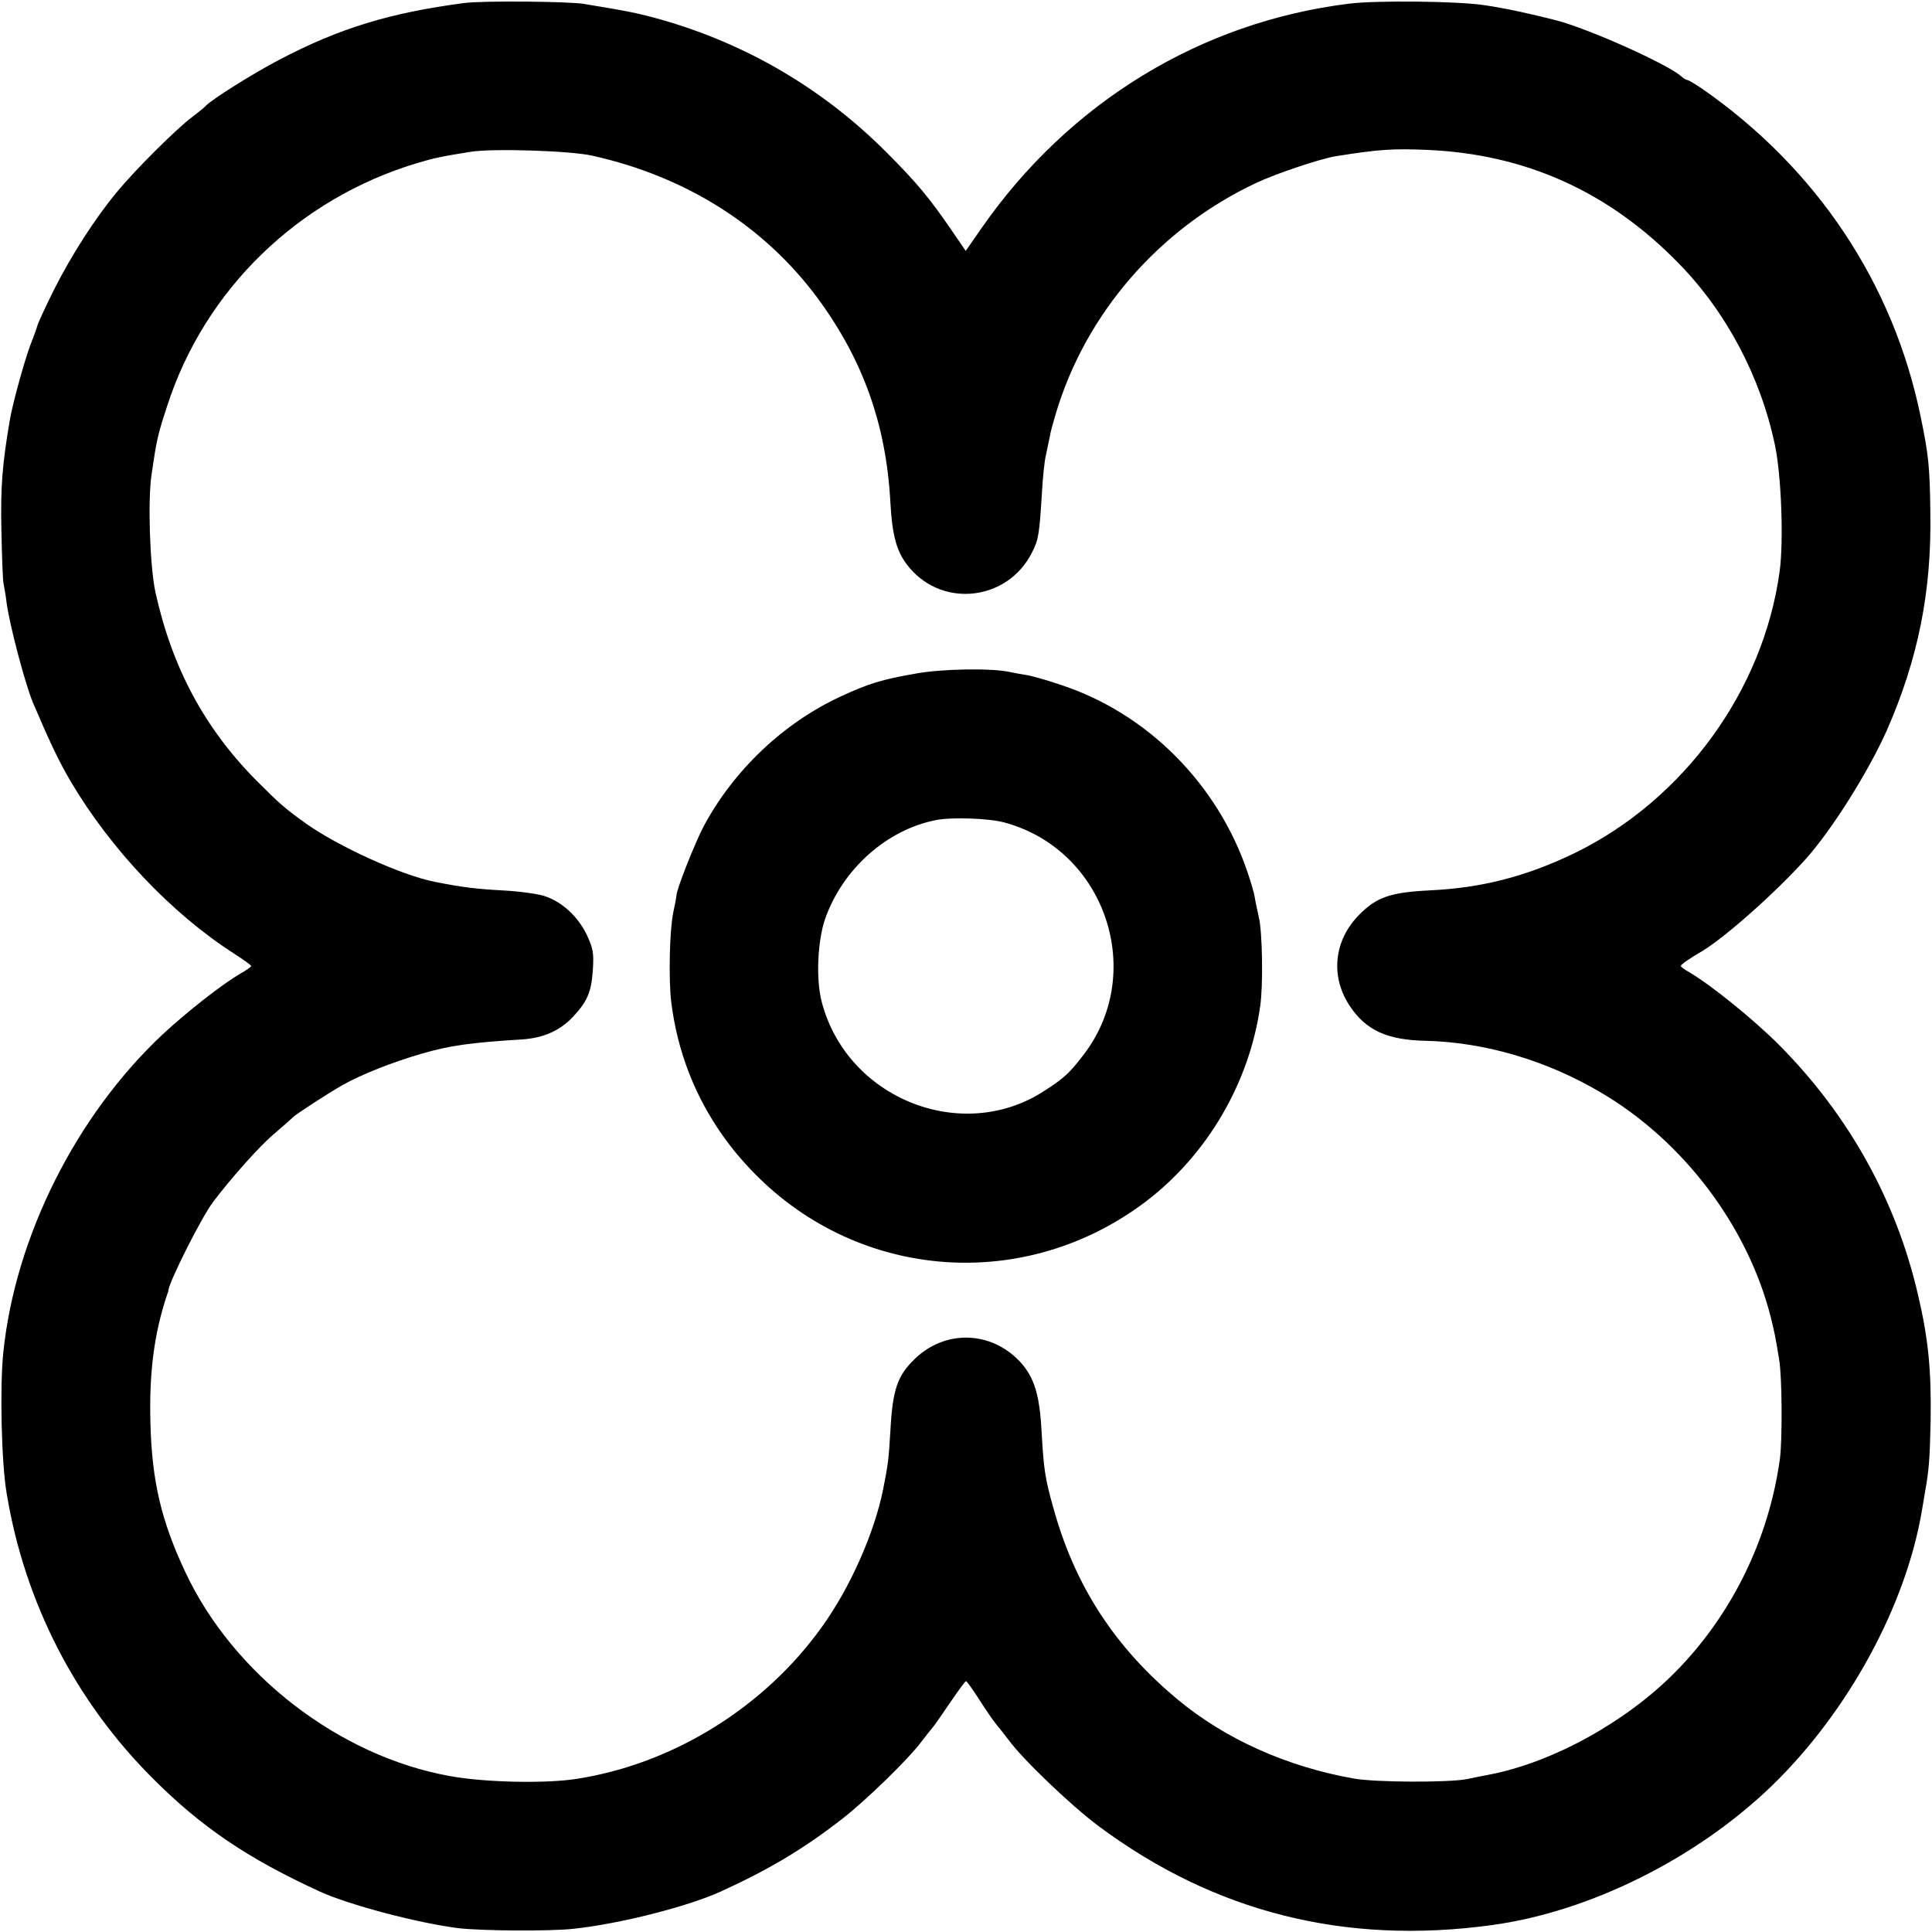<?xml version="1.0" standalone="no"?>
<!DOCTYPE svg PUBLIC "-//W3C//DTD SVG 20010904//EN"
 "http://www.w3.org/TR/2001/REC-SVG-20010904/DTD/svg10.dtd">
<svg version="1.0" xmlns="http://www.w3.org/2000/svg"
 width="700pt" height="700pt" viewBox="0 0 700 700"
 preserveAspectRatio="xMidYMid meet">
<g transform="translate(0,700) scale(0.1,-0.1)"
fill="#000000" stroke="none">
<path d="M1682 6989 c-268 -35 -452 -91 -671 -206 -97 -51 -242 -142 -266
-167 -5 -6 -28 -24 -50 -41 -56 -42 -202 -187 -270 -269 -80 -96 -166 -230
-229 -355 -29 -58 -55 -115 -59 -126 -3 -11 -15 -45 -27 -75 -23 -62 -65 -215
-75 -275 -27 -161 -33 -236 -30 -395 2 -96 5 -184 8 -195 2 -11 8 -42 11 -70
12 -85 67 -292 95 -360 61 -143 94 -213 137 -286 146 -247 366 -479 592 -624
34 -22 62 -42 62 -45 0 -3 -17 -15 -38 -27 -66 -38 -195 -139 -284 -222 -313
-294 -533 -733 -576 -1151 -13 -123 -7 -400 12 -510 65 -395 249 -754 531
-1035 175 -175 343 -289 605 -409 106 -48 351 -113 500 -132 83 -10 337 -12
421 -2 166 18 410 80 529 134 176 80 301 155 439 262 88 68 243 219 289 281
15 20 32 41 38 48 6 6 35 48 65 92 30 44 56 80 59 80 3 0 25 -31 50 -70 25
-39 52 -78 60 -87 8 -9 28 -35 45 -57 52 -71 227 -238 325 -311 419 -312 892
-432 1425 -359 354 48 742 241 1016 506 276 268 485 652 543 999 3 19 8 46 10
60 15 83 18 120 21 260 3 184 -8 299 -46 460 -79 341 -250 649 -503 904 -93
93 -244 215 -323 262 -18 10 -33 21 -33 24 0 5 26 24 79 55 84 51 265 212 373
332 95 106 227 316 294 466 114 260 163 504 158 792 -2 168 -7 209 -35 345
-99 483 -376 899 -791 1188 -25 17 -50 32 -54 32 -4 0 -15 6 -23 14 -52 45
-333 171 -451 202 -93 24 -190 45 -260 55 -96 15 -391 18 -490 6 -539 -66
-1017 -358 -1334 -814 l-57 -82 -46 67 c-85 125 -132 181 -243 292 -228 228
-505 391 -815 479 -82 23 -116 30 -280 57 -55 9 -369 12 -433 3z m464 -553
c341 -76 623 -255 817 -517 164 -223 248 -458 263 -739 7 -127 24 -184 70
-238 124 -146 356 -117 443 56 24 46 27 68 36 215 3 54 9 117 15 140 5 23 11
53 14 67 2 14 12 50 21 80 108 364 375 672 726 837 72 34 233 88 289 97 156
25 206 28 329 23 358 -15 660 -151 914 -412 172 -176 296 -410 348 -658 23
-108 32 -346 17 -457 -59 -432 -347 -828 -743 -1021 -176 -85 -336 -126 -525
-135 -141 -7 -192 -24 -255 -88 -93 -93 -106 -226 -33 -333 58 -86 134 -121
273 -124 213 -5 436 -70 633 -186 299 -175 532 -482 617 -812 13 -52 18 -75
31 -156 11 -60 12 -292 3 -360 -40 -292 -175 -567 -379 -773 -176 -179 -441
-326 -670 -371 -30 -6 -68 -13 -85 -17 -67 -13 -331 -12 -410 2 -243 43 -468
144 -640 288 -227 189 -371 412 -448 691 -31 109 -35 140 -43 275 -7 138 -27
200 -78 256 -106 113 -272 117 -382 10 -63 -61 -80 -111 -88 -261 -6 -101 -8
-119 -26 -210 -32 -159 -119 -356 -221 -498 -208 -292 -540 -498 -889 -552
-112 -18 -336 -13 -460 10 -401 72 -785 368 -959 740 -87 185 -121 331 -126
540 -5 184 14 325 60 463 3 7 5 14 5 17 5 36 121 266 162 320 63 84 168 202
219 245 35 30 66 57 69 61 9 10 124 85 180 117 71 40 183 84 290 115 101 29
171 39 361 51 78 5 139 32 187 84 50 54 65 89 70 168 4 61 1 78 -22 127 -32
67 -91 121 -155 141 -25 8 -93 17 -151 20 -94 5 -144 11 -245 31 -121 24 -349
128 -466 211 -78 56 -95 71 -178 154 -190 191 -308 412 -368 685 -20 94 -28
331 -14 425 19 130 22 143 57 250 136 421 475 750 905 879 63 19 88 24 194 41
81 13 361 4 441 -14z"/>
<path d="M3315 4559 c-120 -21 -169 -36 -268 -82 -208 -96 -388 -267 -497
-470 -32 -60 -101 -235 -99 -252 0 -3 -5 -31 -12 -63 -13 -64 -17 -239 -7
-322 29 -236 132 -449 301 -621 382 -390 983 -433 1419 -102 222 169 375 430
414 708 11 74 8 268 -5 322 -6 27 -13 59 -15 73 -2 14 -14 54 -26 90 -108 319
-362 575 -675 678 -49 17 -106 33 -125 36 -19 3 -46 8 -60 11 -67 15 -250 12
-345 -6z m324 -539 c368 -99 518 -550 282 -848 -47 -61 -67 -79 -135 -123
-299 -197 -718 -30 -809 322 -21 81 -15 218 12 298 63 182 225 326 404 360 56
11 192 6 246 -9z"/>
</g>
</svg>
